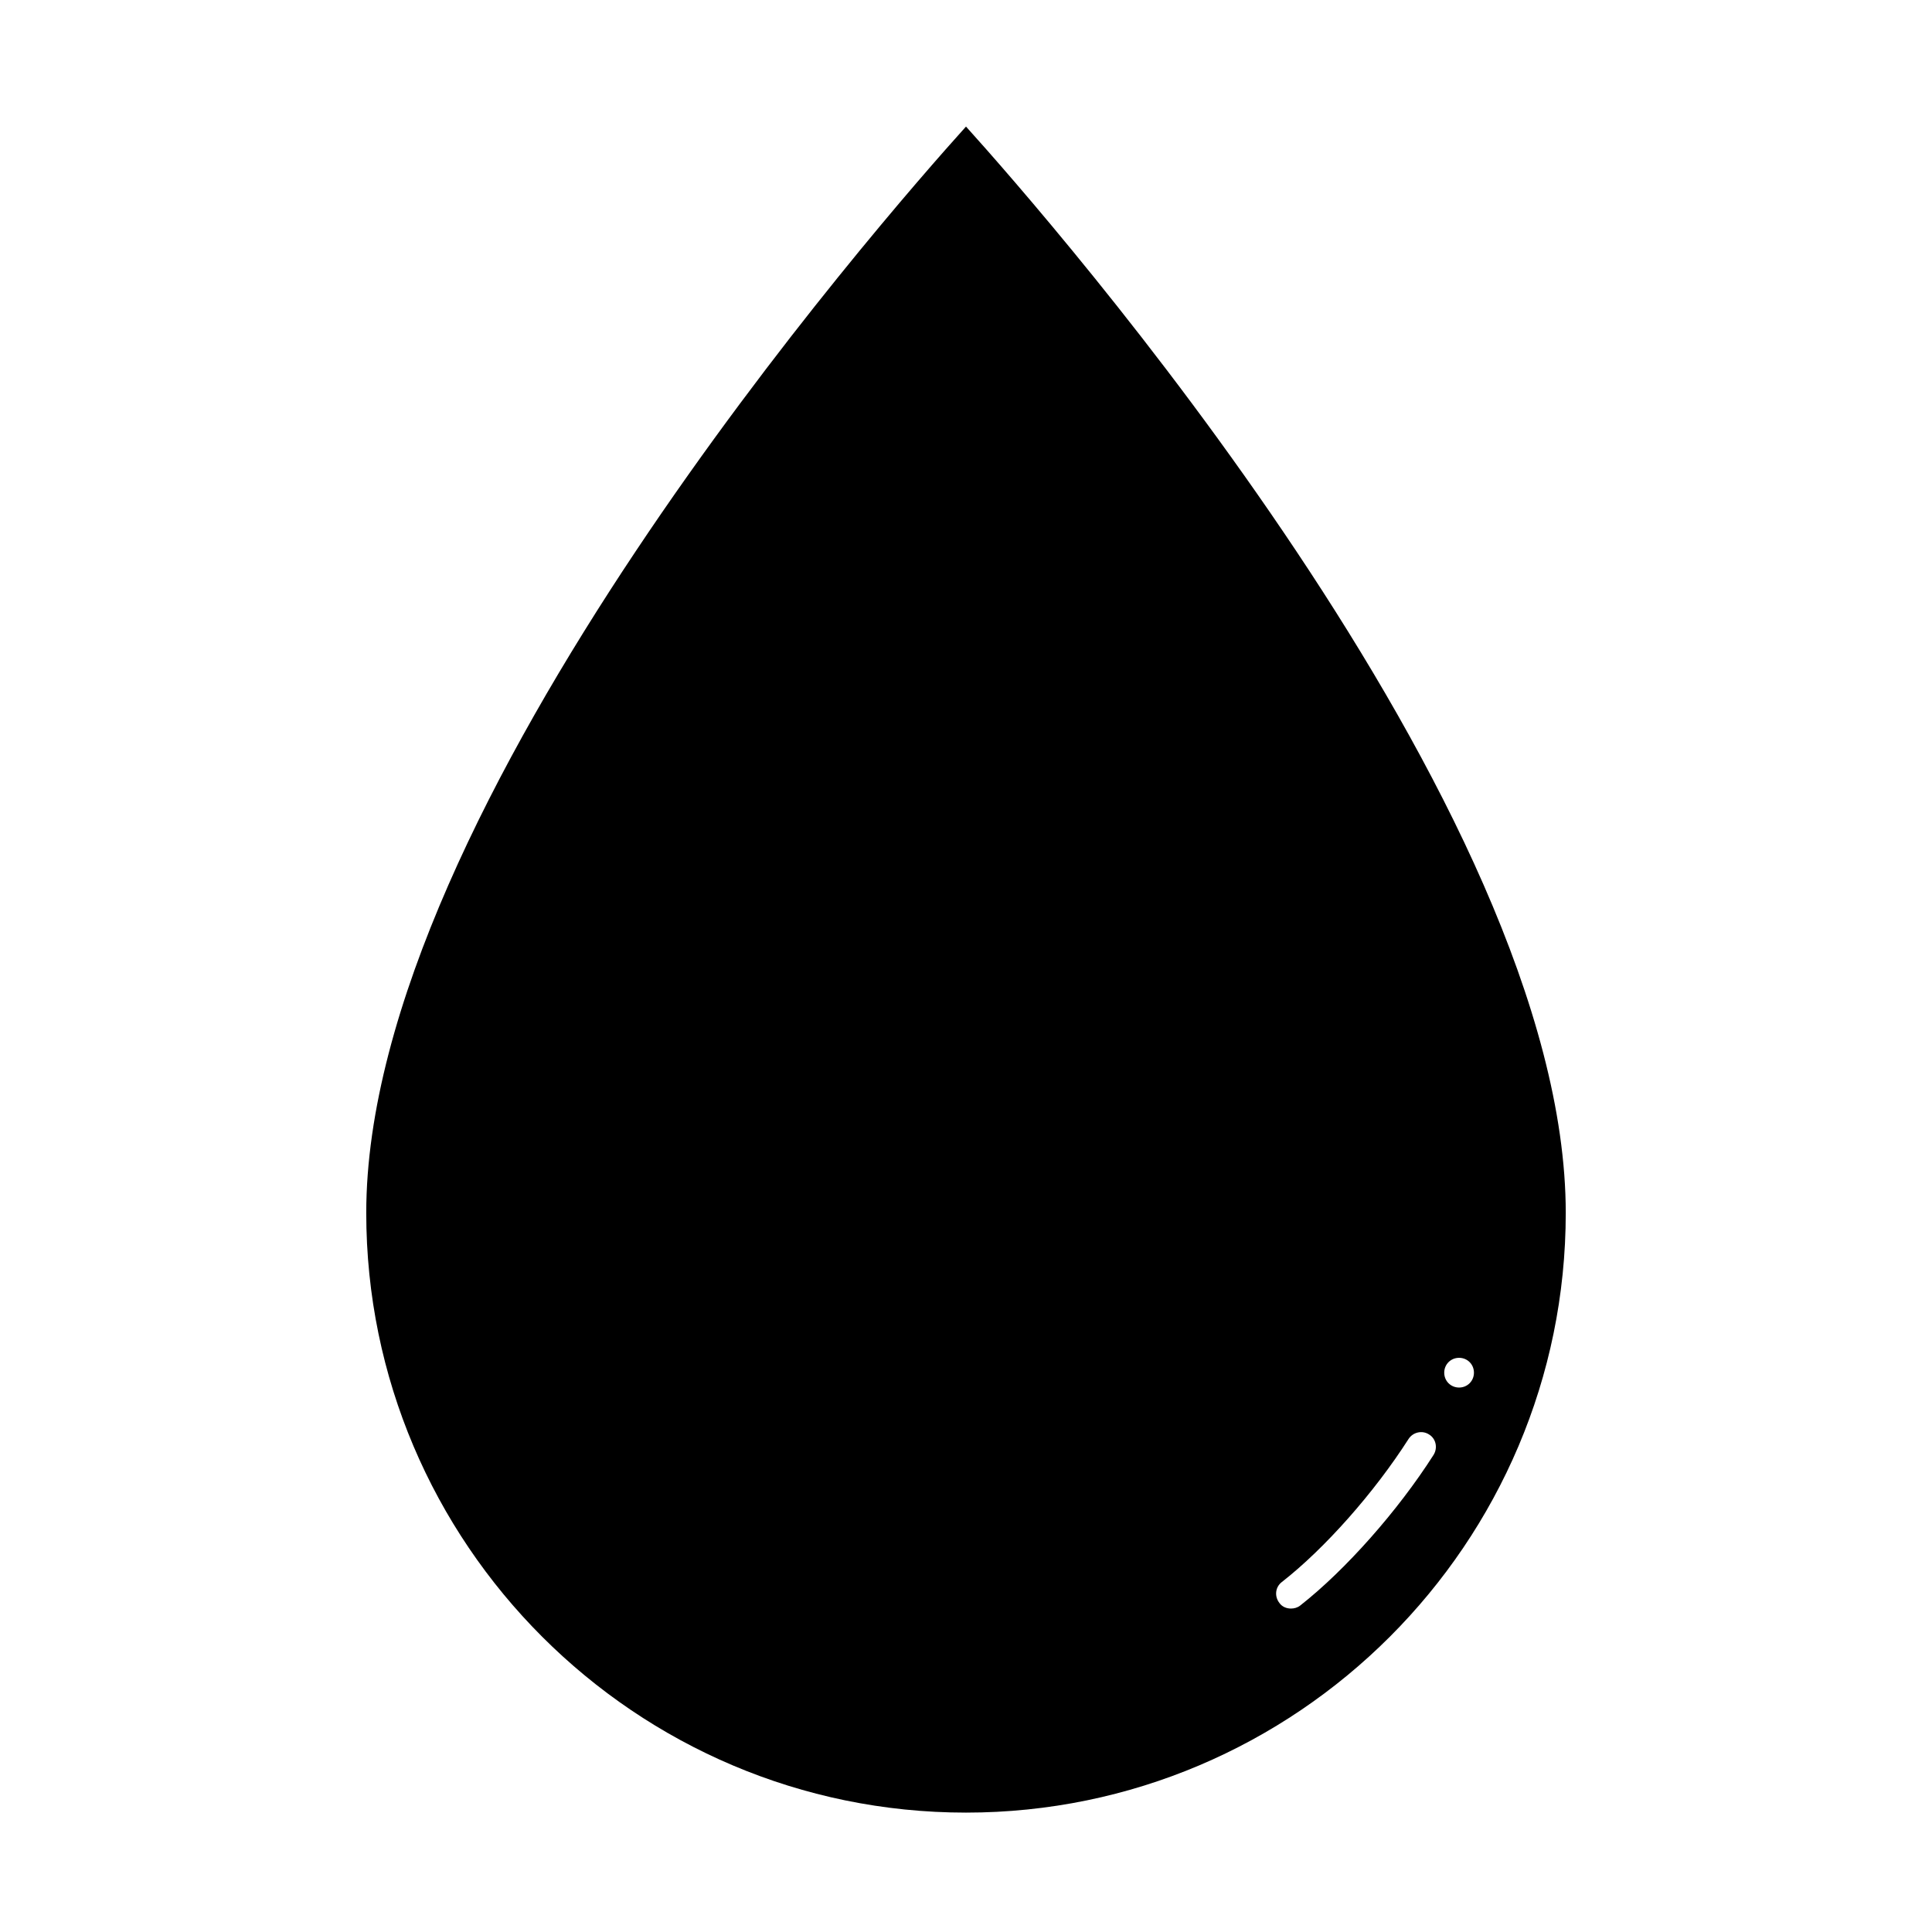 <?xml version="1.0" encoding="UTF-8"?>
<!-- Uploaded to: ICON Repo, www.iconrepo.com, Generator: ICON Repo Mixer Tools -->
<svg fill="#000000" width="800px" height="800px" version="1.1" viewBox="144 144 512 512" xmlns="http://www.w3.org/2000/svg">
 <path d="m400 177.54c-21.727 24.09-158.94 180.43-158.94 287.88 0 87.617 71.32 158.94 158.94 158.94s158.94-71.32 158.94-158.94c-0.004-107.53-137.21-263.79-158.94-287.88zm123.9 352.04c-9.445 14.801-23.301 30.465-35.344 39.914-0.707 0.551-1.574 0.789-2.441 0.789-1.18 0-2.363-0.473-3.07-1.496-1.34-1.73-1.102-4.172 0.629-5.512 11.414-8.895 24.562-23.773 33.613-37.941 1.18-1.809 3.621-2.363 5.434-1.18 1.812 1.098 2.363 3.539 1.18 5.426zm6.773-17.867c-2.203 0-3.938-1.73-3.938-3.938 0-2.203 1.73-3.938 3.938-3.938 2.203 0 3.938 1.73 3.938 3.938-0.004 2.203-1.734 3.938-3.938 3.938z"/>
</svg>